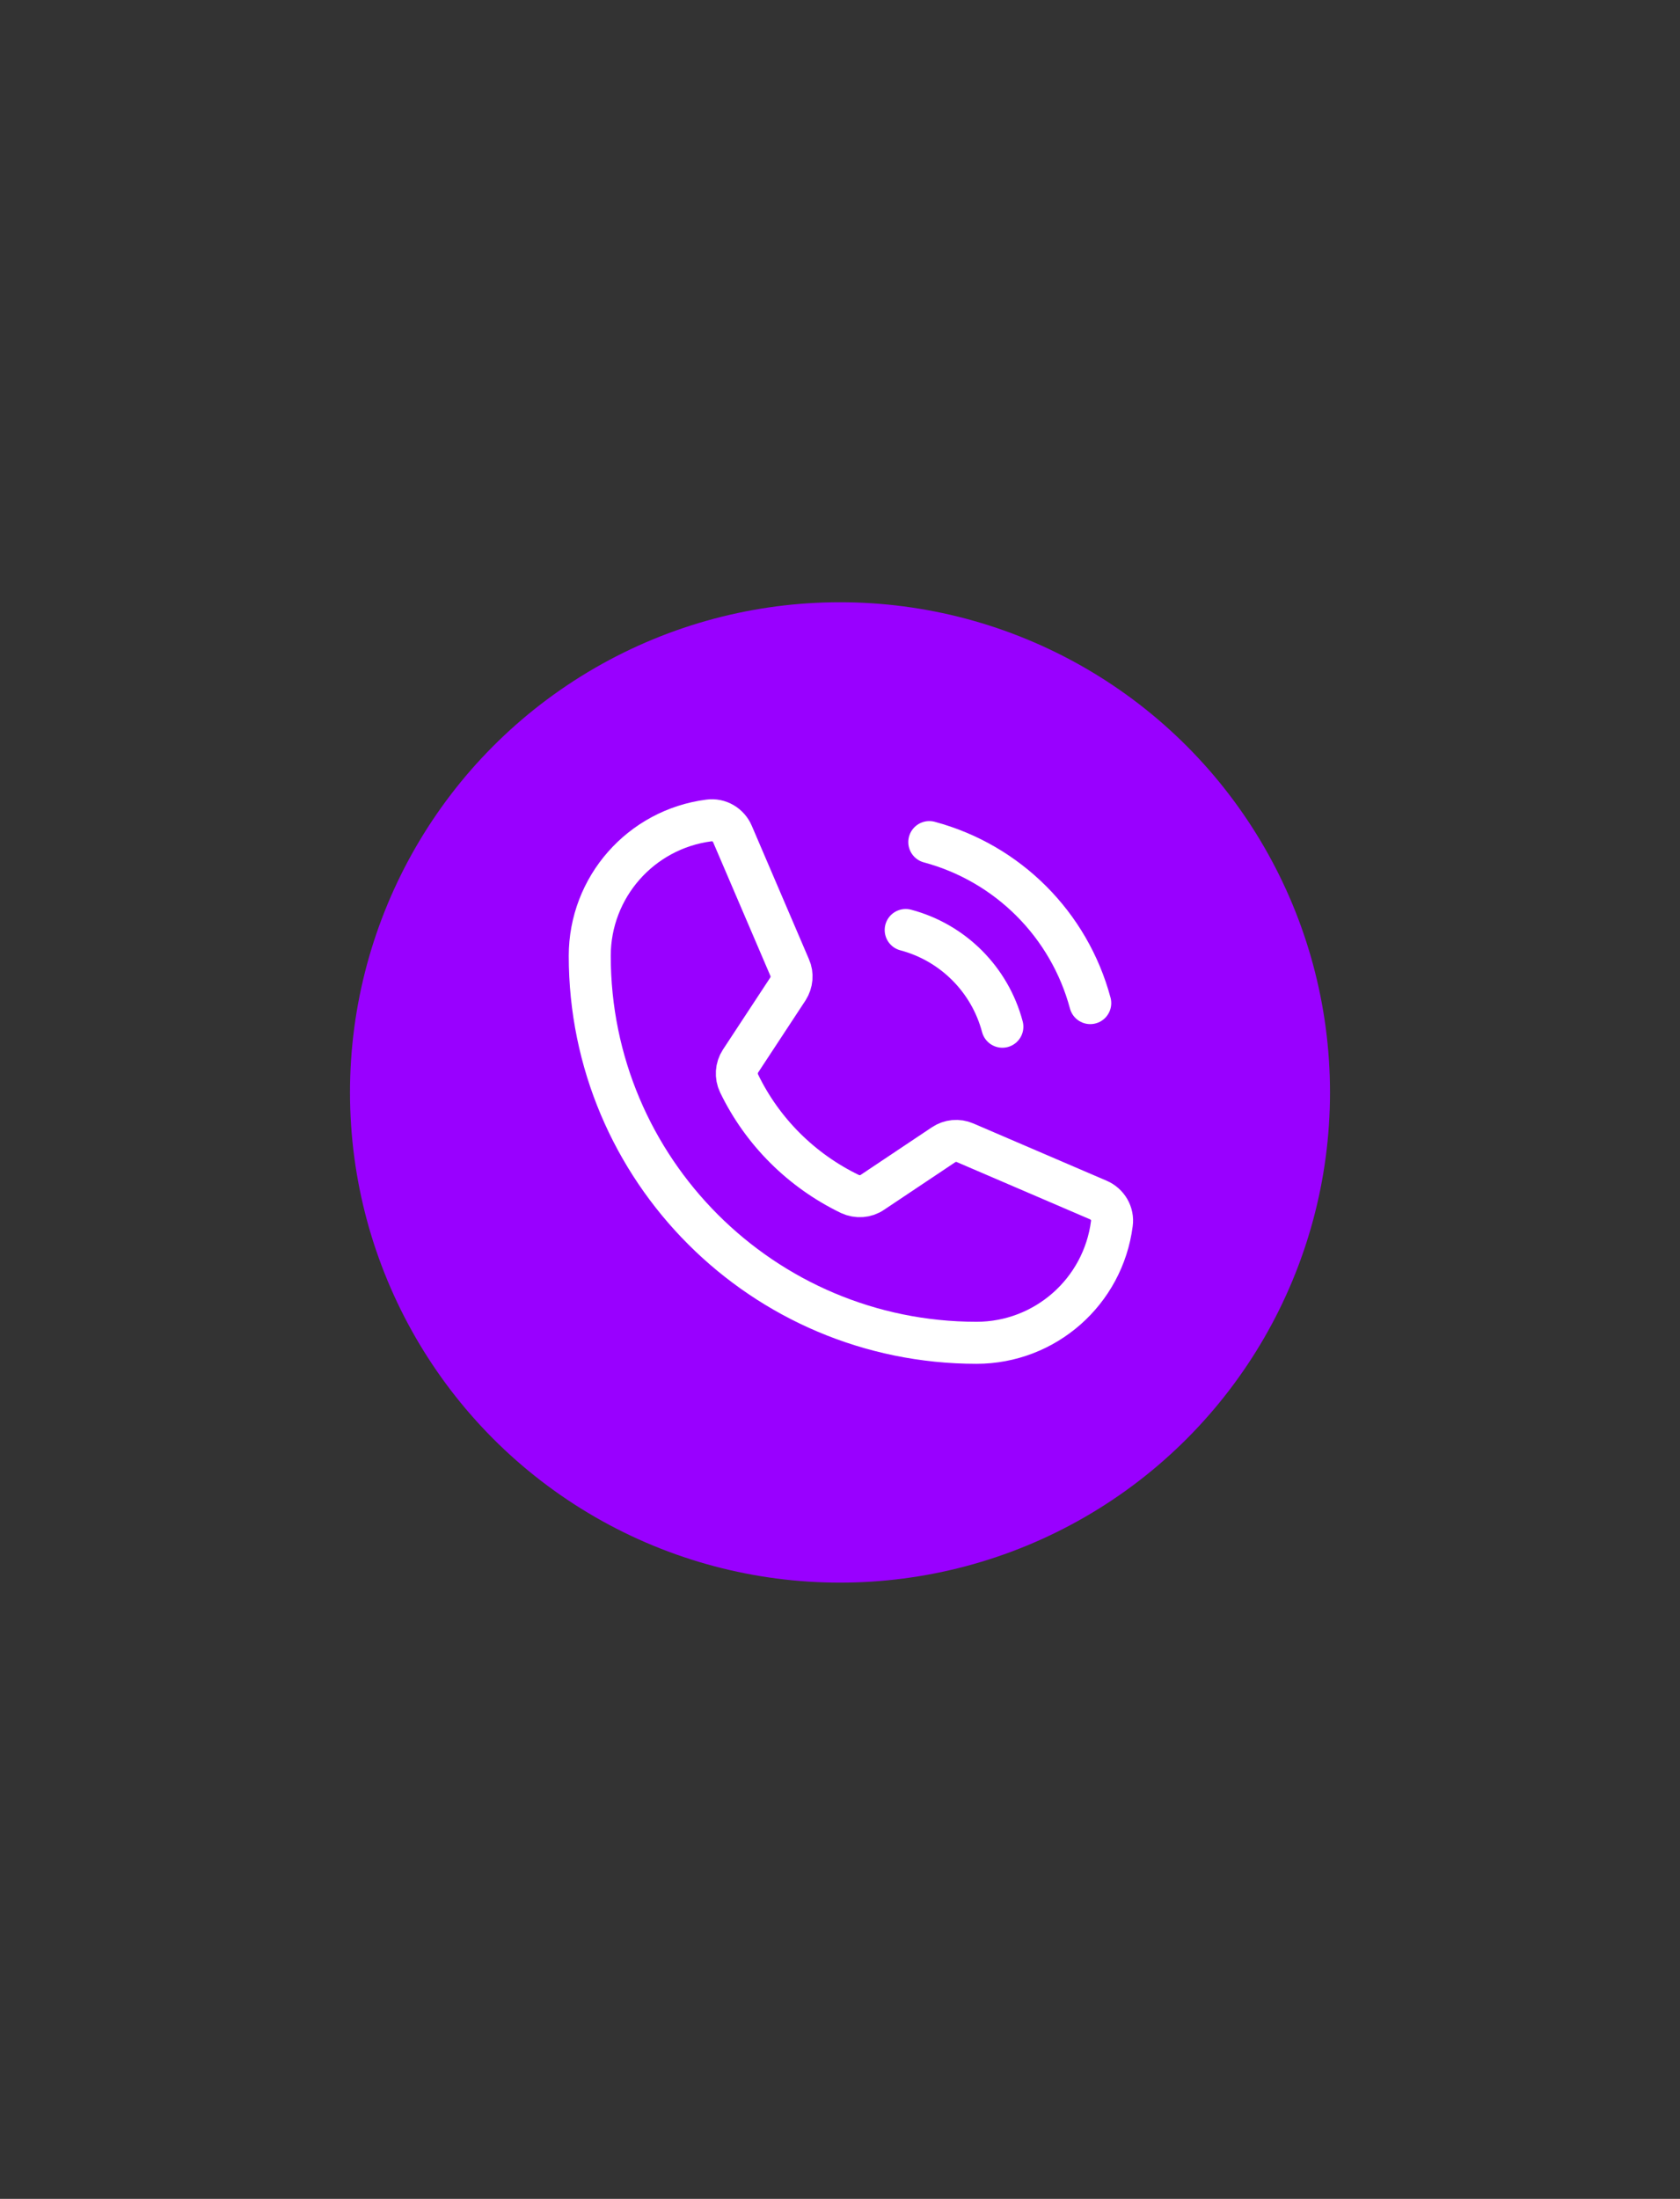 <svg width="120" height="157" viewBox="0 0 120 157" fill="none" xmlns="http://www.w3.org/2000/svg">
<rect x="0" y="0" width="120" height="157" fill="#333333" stroke="none"/>
<circle cx="60" cy="78" r="35" fill="#9900FF"/>
<path d="M66.378 60.125C71.984 61.628 76.372 66.016 77.875 71.622" stroke="white" stroke-width="3" stroke-linecap="round" stroke-linejoin="round"/>
<path d="M64.692 66.402C68.064 67.295 70.705 69.936 71.598 73.308" stroke="white" stroke-width="3" stroke-linecap="round" stroke-linejoin="round"/>
<path d="M52.789 77.35C54.455 80.803 57.258 83.586 60.711 85.252C61.239 85.495 61.848 85.455 62.316 85.13L67.394 81.737C67.841 81.433 68.43 81.372 68.938 81.595L78.444 85.678C79.114 85.963 79.52 86.653 79.419 87.364C78.789 92.239 74.645 95.875 69.75 95.875C54.495 95.875 42.125 83.505 42.125 68.25C42.125 63.355 45.761 59.211 50.636 58.581C51.347 58.48 52.038 58.886 52.322 59.556L56.405 69.083C56.628 69.57 56.567 70.159 56.283 70.606L52.891 75.766C52.586 76.233 52.545 76.842 52.789 77.35Z" stroke="white" stroke-width="3" stroke-linecap="round" stroke-linejoin="round"/>
</svg>
